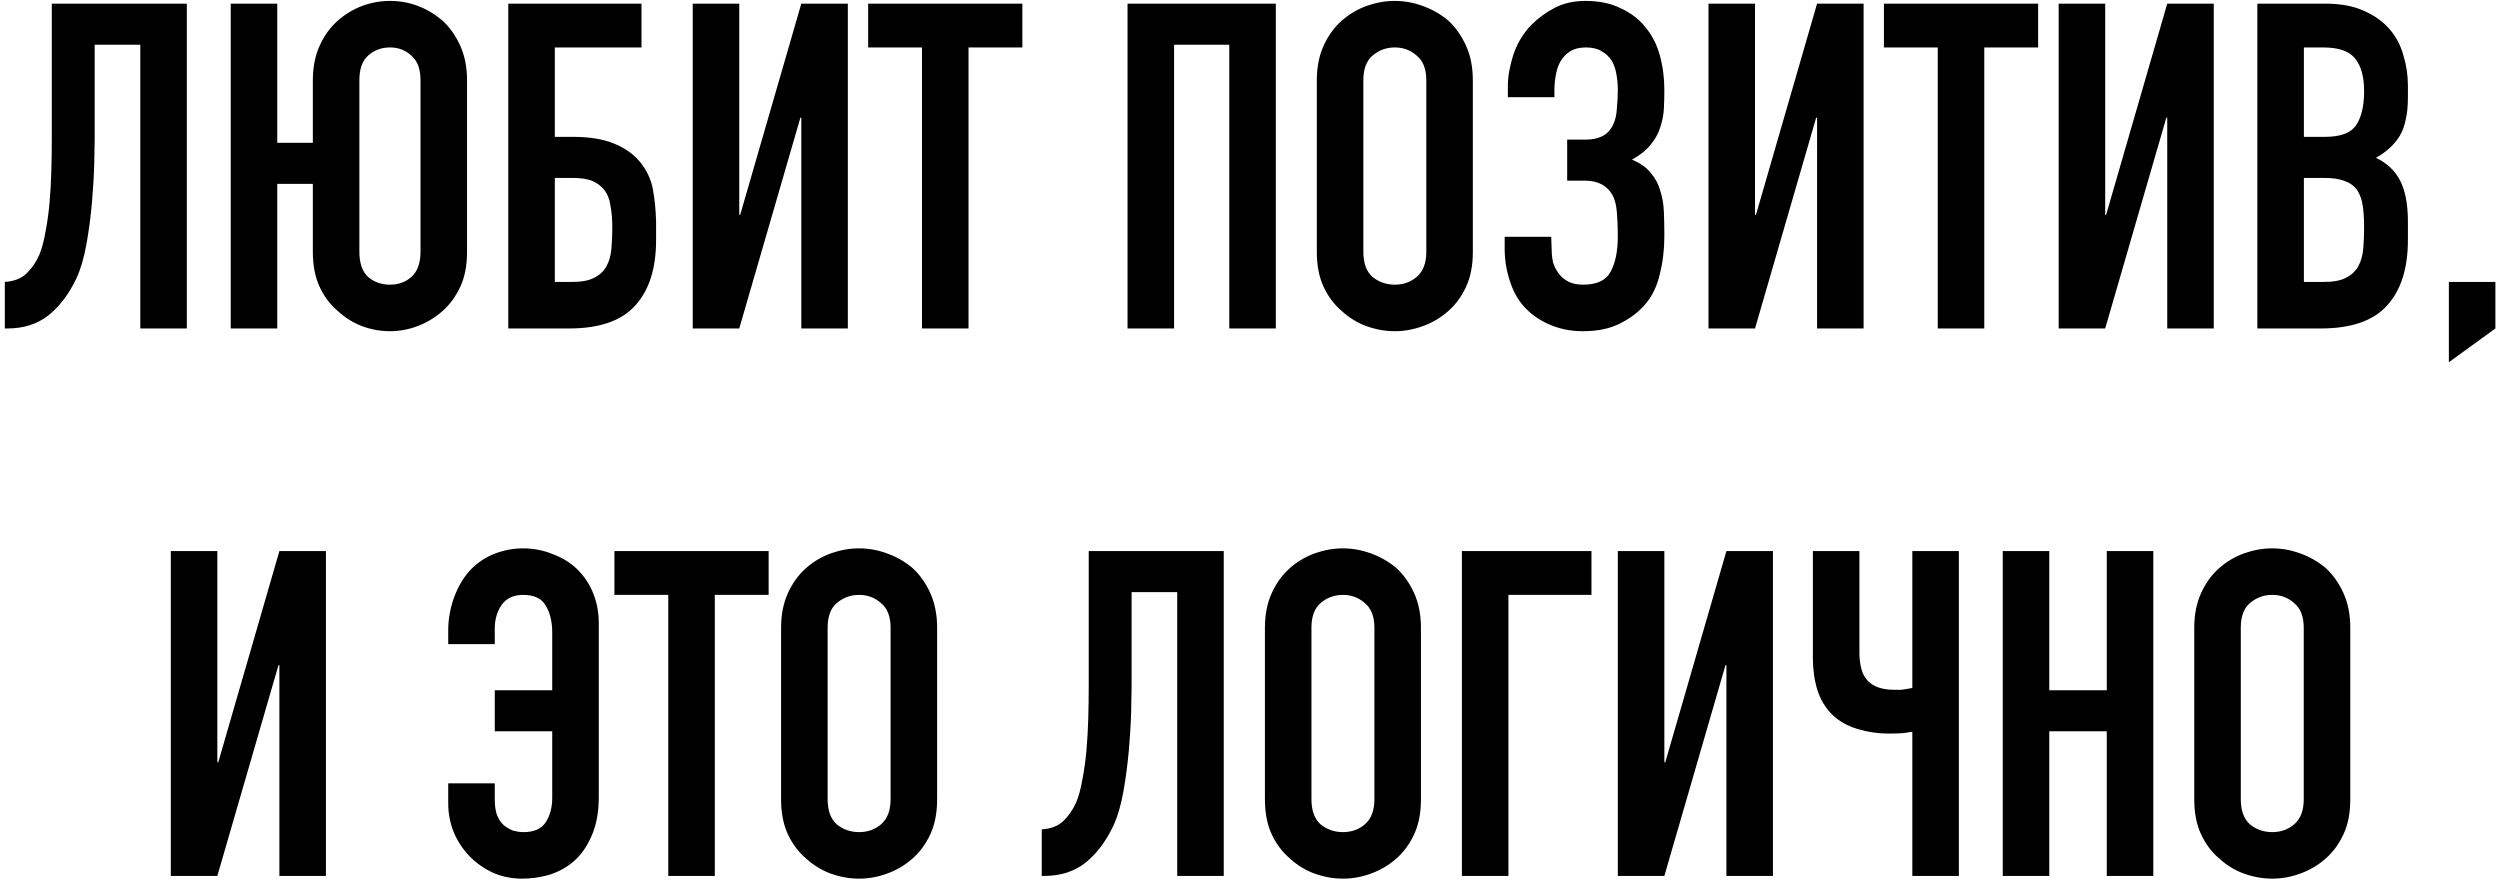 <?xml version="1.0" encoding="UTF-8"?> <svg xmlns="http://www.w3.org/2000/svg" width="411" height="145" viewBox="0 0 411 145" fill="none"><path d="M15.565 7.35V22.875C15.565 23.675 15.54 25.05 15.49 27C15.44 28.9 15.315 31 15.115 33.3C14.915 35.6 14.615 37.875 14.215 40.125C13.815 42.375 13.265 44.25 12.565 45.75C11.365 48.3 9.84 50.325 7.99 51.825C6.14 53.275 3.89 54 1.24 54H0.79V46.35C2.29 46.25 3.465 45.8 4.315 45C5.165 44.2 5.865 43.2 6.415 42C6.865 40.95 7.215 39.675 7.465 38.175C7.765 36.675 7.99 35.075 8.14 33.375C8.29 31.675 8.39 29.925 8.44 28.125C8.49 26.325 8.515 24.6 8.515 22.95V0.6H30.715V54H23.065V7.35H15.565ZM51.431 30.225H45.581V54H37.931V0.6H45.581V23.475H51.431V13.2C51.431 11.05 51.806 9.15 52.556 7.5C53.306 5.85 54.306 4.475 55.556 3.375C56.757 2.325 58.081 1.525 59.532 0.975C61.032 0.425 62.556 0.15 64.106 0.15C67.306 0.15 70.181 1.225 72.731 3.375C73.931 4.475 74.906 5.85 75.656 7.5C76.406 9.15 76.781 11.05 76.781 13.2V41.4C76.781 43.65 76.406 45.575 75.656 47.175C74.906 48.775 73.931 50.1 72.731 51.15C71.481 52.25 70.106 53.075 68.606 53.625C67.156 54.175 65.656 54.45 64.106 54.45C62.556 54.45 61.032 54.175 59.532 53.625C58.081 53.075 56.757 52.25 55.556 51.15C54.306 50.1 53.306 48.775 52.556 47.175C51.806 45.575 51.431 43.65 51.431 41.4V30.225ZM59.081 41.4C59.081 43.25 59.556 44.625 60.507 45.525C61.507 46.375 62.706 46.8 64.106 46.8C65.507 46.8 66.681 46.375 67.632 45.525C68.632 44.625 69.132 43.25 69.132 41.4V13.2C69.132 11.35 68.632 10 67.632 9.15C66.681 8.25 65.507 7.8 64.106 7.8C62.706 7.8 61.507 8.25 60.507 9.15C59.556 10 59.081 11.35 59.081 13.2V41.4ZM83.561 0.6H105.461V7.8H91.211V22.5H94.211C96.861 22.5 99.061 22.85 100.811 23.55C102.611 24.25 104.061 25.25 105.161 26.55C106.311 27.95 107.036 29.475 107.336 31.125C107.636 32.725 107.811 34.5 107.861 36.45V39.45C107.861 44.15 106.711 47.75 104.411 50.25C102.161 52.75 98.536 54 93.536 54H83.561V0.6ZM91.211 29.25V46.35H94.061C95.611 46.35 96.811 46.125 97.661 45.675C98.561 45.225 99.236 44.6 99.686 43.8C100.136 43 100.411 42.05 100.511 40.95C100.611 39.85 100.661 38.65 100.661 37.35C100.661 36 100.561 34.825 100.361 33.825C100.211 32.775 99.886 31.925 99.386 31.275C98.886 30.625 98.236 30.125 97.436 29.775C96.636 29.425 95.536 29.25 94.136 29.25H91.211ZM131.734 54V19.35H131.584L121.534 54H113.884V0.6H121.534V35.325H121.684L131.734 0.6H139.384V54H131.734ZM151.575 54V7.8H142.725V0.6H168.075V7.8H159.225V54H151.575ZM185.368 54V0.6H209.743V54H202.093V7.35H193.018V54H185.368ZM216.485 13.2C216.485 11.05 216.86 9.15 217.61 7.5C218.36 5.85 219.36 4.475 220.61 3.375C221.81 2.325 223.16 1.525 224.66 0.975C226.21 0.425 227.76 0.15 229.31 0.15C230.86 0.15 232.385 0.425 233.885 0.975C235.435 1.525 236.835 2.325 238.085 3.375C239.285 4.475 240.26 5.85 241.01 7.5C241.76 9.15 242.135 11.05 242.135 13.2V41.4C242.135 43.65 241.76 45.575 241.01 47.175C240.26 48.775 239.285 50.1 238.085 51.15C236.835 52.25 235.435 53.075 233.885 53.625C232.385 54.175 230.86 54.45 229.31 54.45C227.76 54.45 226.21 54.175 224.66 53.625C223.16 53.075 221.81 52.25 220.61 51.15C219.36 50.1 218.36 48.775 217.61 47.175C216.86 45.575 216.485 43.65 216.485 41.4V13.2ZM224.135 41.4C224.135 43.25 224.635 44.625 225.635 45.525C226.685 46.375 227.91 46.8 229.31 46.8C230.71 46.8 231.91 46.375 232.91 45.525C233.96 44.625 234.485 43.25 234.485 41.4V13.2C234.485 11.35 233.96 10 232.91 9.15C231.91 8.25 230.71 7.8 229.31 7.8C227.91 7.8 226.685 8.25 225.635 9.15C224.635 10 224.135 11.35 224.135 13.2V41.4ZM247.894 14.1C247.894 12.6 248.194 10.9 248.794 9C249.444 7.1 250.419 5.475 251.719 4.125C252.869 2.975 254.169 2.025 255.619 1.275C257.069 0.525 258.744 0.15 260.644 0.15C262.894 0.15 264.819 0.55 266.419 1.35C268.069 2.1 269.419 3.125 270.469 4.425C271.569 5.725 272.369 7.275 272.869 9.075C273.369 10.875 273.619 12.775 273.619 14.775C273.619 15.775 273.594 16.8 273.544 17.85C273.494 18.85 273.294 19.875 272.944 20.925C272.644 21.925 272.119 22.875 271.369 23.775C270.669 24.675 269.644 25.5 268.294 26.25C269.644 26.8 270.669 27.525 271.369 28.425C272.119 29.275 272.644 30.25 272.944 31.35C273.294 32.4 273.494 33.575 273.544 34.875C273.594 36.125 273.619 37.425 273.619 38.775C273.619 41.025 273.369 43.125 272.869 45.075C272.419 47.025 271.644 48.65 270.544 49.95C269.444 51.25 268.044 52.325 266.344 53.175C264.694 54.025 262.644 54.45 260.194 54.45C258.344 54.45 256.619 54.125 255.019 53.475C253.419 52.825 252.044 51.925 250.894 50.775C249.744 49.625 248.869 48.15 248.269 46.35C247.669 44.55 247.369 42.75 247.369 40.95V38.925H255.019L255.094 41.025C255.094 41.725 255.169 42.425 255.319 43.125C255.519 43.775 255.819 44.375 256.219 44.925C256.619 45.475 257.144 45.925 257.794 46.275C258.444 46.625 259.269 46.8 260.269 46.8C262.519 46.8 264.019 46.1 264.769 44.7C265.569 43.25 265.969 41.3 265.969 38.85C265.969 37.45 265.919 36.15 265.819 34.95C265.719 33.7 265.469 32.725 265.069 32.025C264.169 30.475 262.669 29.7 260.569 29.7H257.644V22.95H260.794C261.744 22.95 262.594 22.775 263.344 22.425C264.094 22.075 264.694 21.475 265.144 20.625C265.544 19.825 265.769 18.875 265.819 17.775C265.919 16.675 265.969 15.7 265.969 14.85C265.969 13.95 265.894 13.075 265.744 12.225C265.594 11.325 265.319 10.55 264.919 9.9C264.519 9.3 263.969 8.8 263.269 8.4C262.619 8 261.769 7.8 260.719 7.8C259.769 7.8 258.969 7.975 258.319 8.325C257.719 8.675 257.219 9.125 256.819 9.675C256.369 10.275 256.044 11.05 255.844 12C255.644 12.95 255.544 13.875 255.544 14.775V15.975H247.894V14.1ZM298.726 54V19.35H298.576L288.526 54H280.876V0.6H288.526V35.325H288.676L298.726 0.6H306.376V54H298.726ZM318.567 54V7.8H309.717V0.6H335.067V7.8H326.217V54H318.567ZM356.294 54V19.35H356.144L346.094 54H338.444V0.6H346.094V35.325H346.244L356.294 0.6H363.944V54H356.294ZM371.11 54V0.6H382.285C384.735 0.6 386.81 0.975 388.51 1.725C390.26 2.475 391.685 3.475 392.785 4.725C393.885 5.975 394.66 7.425 395.11 9.075C395.61 10.675 395.86 12.35 395.86 14.1V16.05C395.86 17.5 395.735 18.725 395.485 19.725C395.285 20.725 394.96 21.6 394.51 22.35C393.66 23.75 392.36 24.95 390.61 25.95C392.41 26.8 393.735 28.05 394.585 29.7C395.435 31.35 395.86 33.6 395.86 36.45V39.45C395.86 44.15 394.71 47.75 392.41 50.25C390.16 52.75 386.535 54 381.535 54H371.11ZM378.76 29.25V46.35H382.06C383.61 46.35 384.81 46.125 385.66 45.675C386.56 45.225 387.235 44.6 387.685 43.8C388.135 43 388.41 42.05 388.51 40.95C388.61 39.85 388.66 38.65 388.66 37.35C388.66 36 388.585 34.825 388.435 33.825C388.285 32.825 387.985 31.975 387.535 31.275C387.035 30.575 386.36 30.075 385.51 29.775C384.66 29.425 383.535 29.25 382.135 29.25H378.76ZM378.76 7.8V22.5H382.21C384.76 22.5 386.46 21.875 387.31 20.625C388.21 19.325 388.66 17.45 388.66 15C388.66 12.6 388.16 10.8 387.16 9.6C386.21 8.4 384.46 7.8 381.91 7.8H378.76ZM402.594 59.55V46.35H410.244V54L402.594 59.55ZM45.931 144V109.35H45.781L35.73 144H28.081V90.6H35.73V125.325H35.88L45.931 90.6H53.581V144H45.931ZM81.338 113.475H90.787V104.025C90.787 102.225 90.438 100.75 89.737 99.6C89.088 98.4 87.838 97.8 85.987 97.8C84.438 97.8 83.263 98.35 82.463 99.45C81.713 100.55 81.338 101.85 81.338 103.35V105.9H73.688V103.65C73.688 101.8 74.013 99.975 74.662 98.175C75.362 96.325 76.263 94.825 77.362 93.675C78.463 92.525 79.763 91.65 81.263 91.05C82.812 90.45 84.388 90.15 85.987 90.15C87.737 90.15 89.388 90.475 90.938 91.125C92.537 91.725 93.888 92.575 94.987 93.675C96.088 94.775 96.938 96.075 97.537 97.575C98.138 99.075 98.438 100.7 98.438 102.45V131.1C98.438 133.55 98.037 135.675 97.237 137.475C96.438 139.275 95.438 140.675 94.237 141.675C93.037 142.675 91.688 143.4 90.188 143.85C88.737 144.25 87.287 144.45 85.838 144.45C84.138 144.45 82.537 144.125 81.037 143.475C79.537 142.775 78.237 141.85 77.138 140.7C76.037 139.55 75.188 138.25 74.588 136.8C73.987 135.3 73.688 133.725 73.688 132.075V128.775H81.338V131.4C81.338 132.45 81.463 133.325 81.713 134.025C82.013 134.725 82.388 135.275 82.838 135.675C83.338 136.075 83.862 136.375 84.412 136.575C85.013 136.725 85.562 136.8 86.062 136.8C87.812 136.8 89.037 136.25 89.737 135.15C90.438 134.05 90.787 132.725 90.787 131.175V120.225H81.338V113.475ZM109.863 144V97.8H101.013V90.6H126.363V97.8H117.513V144H109.863ZM128.412 103.2C128.412 101.05 128.787 99.15 129.537 97.5C130.287 95.85 131.287 94.475 132.537 93.375C133.737 92.325 135.087 91.525 136.587 90.975C138.137 90.425 139.687 90.15 141.237 90.15C142.787 90.15 144.312 90.425 145.812 90.975C147.362 91.525 148.762 92.325 150.012 93.375C151.212 94.475 152.187 95.85 152.937 97.5C153.687 99.15 154.062 101.05 154.062 103.2V131.4C154.062 133.65 153.687 135.575 152.937 137.175C152.187 138.775 151.212 140.1 150.012 141.15C148.762 142.25 147.362 143.075 145.812 143.625C144.312 144.175 142.787 144.45 141.237 144.45C139.687 144.45 138.137 144.175 136.587 143.625C135.087 143.075 133.737 142.25 132.537 141.15C131.287 140.1 130.287 138.775 129.537 137.175C128.787 135.575 128.412 133.65 128.412 131.4V103.2ZM136.062 131.4C136.062 133.25 136.562 134.625 137.562 135.525C138.612 136.375 139.837 136.8 141.237 136.8C142.637 136.8 143.837 136.375 144.837 135.525C145.887 134.625 146.412 133.25 146.412 131.4V103.2C146.412 101.35 145.887 100 144.837 99.15C143.837 98.25 142.637 97.8 141.237 97.8C139.837 97.8 138.612 98.25 137.562 99.15C136.562 100 136.062 101.35 136.062 103.2V131.4ZM186.036 97.35V112.875C186.036 113.675 186.011 115.05 185.961 117C185.911 118.9 185.786 121 185.586 123.3C185.386 125.6 185.086 127.875 184.686 130.125C184.286 132.375 183.736 134.25 183.036 135.75C181.836 138.3 180.311 140.325 178.461 141.825C176.611 143.275 174.361 144 171.711 144H171.261V136.35C172.761 136.25 173.936 135.8 174.786 135C175.636 134.2 176.336 133.2 176.886 132C177.336 130.95 177.686 129.675 177.936 128.175C178.236 126.675 178.461 125.075 178.611 123.375C178.761 121.675 178.861 119.925 178.911 118.125C178.961 116.325 178.986 114.6 178.986 112.95V90.6H201.186V144H193.536V97.35H186.036ZM207.953 103.2C207.953 101.05 208.328 99.15 209.078 97.5C209.828 95.85 210.828 94.475 212.078 93.375C213.278 92.325 214.628 91.525 216.128 90.975C217.678 90.425 219.228 90.15 220.778 90.15C222.328 90.15 223.853 90.425 225.353 90.975C226.903 91.525 228.303 92.325 229.553 93.375C230.753 94.475 231.728 95.85 232.478 97.5C233.228 99.15 233.603 101.05 233.603 103.2V131.4C233.603 133.65 233.228 135.575 232.478 137.175C231.728 138.775 230.753 140.1 229.553 141.15C228.303 142.25 226.903 143.075 225.353 143.625C223.853 144.175 222.328 144.45 220.778 144.45C219.228 144.45 217.678 144.175 216.128 143.625C214.628 143.075 213.278 142.25 212.078 141.15C210.828 140.1 209.828 138.775 209.078 137.175C208.328 135.575 207.953 133.65 207.953 131.4V103.2ZM215.603 131.4C215.603 133.25 216.103 134.625 217.103 135.525C218.153 136.375 219.378 136.8 220.778 136.8C222.178 136.8 223.378 136.375 224.378 135.525C225.428 134.625 225.953 133.25 225.953 131.4V103.2C225.953 101.35 225.428 100 224.378 99.15C223.378 98.25 222.178 97.8 220.778 97.8C219.378 97.8 218.153 98.25 217.103 99.15C216.103 100 215.603 101.35 215.603 103.2V131.4ZM240.336 144V90.6H261.636V97.8H247.986V144H240.336ZM283.821 144V109.35H283.671L273.621 144H265.971V90.6H273.621V125.325H273.771L283.821 90.6H291.471V144H283.821ZM322.037 144H314.387V120.3C313.987 120.35 313.487 120.425 312.887 120.525C312.287 120.575 311.487 120.6 310.487 120.6C308.737 120.6 307.037 120.35 305.387 119.85C303.737 119.35 302.362 118.575 301.262 117.525C300.162 116.475 299.337 115.125 298.787 113.475C298.287 111.825 298.037 110.075 298.037 108.225V90.6H305.687V107.325C305.687 108.175 305.787 109.025 305.987 109.875C306.187 110.725 306.562 111.425 307.112 111.975C308.062 112.925 309.487 113.4 311.387 113.4C311.787 113.4 312.187 113.4 312.587 113.4C312.987 113.35 313.312 113.3 313.562 113.25C313.862 113.2 314.137 113.15 314.387 113.1V90.6H322.037V144ZM329.252 144V90.6H336.902V113.475H346.352V90.6H354.002V144H346.352V120.225H336.902V144H329.252ZM360.736 103.2C360.736 101.05 361.111 99.15 361.861 97.5C362.611 95.85 363.611 94.475 364.861 93.375C366.061 92.325 367.411 91.525 368.911 90.975C370.461 90.425 372.011 90.15 373.561 90.15C375.111 90.15 376.636 90.425 378.136 90.975C379.686 91.525 381.086 92.325 382.336 93.375C383.536 94.475 384.511 95.85 385.261 97.5C386.011 99.15 386.386 101.05 386.386 103.2V131.4C386.386 133.65 386.011 135.575 385.261 137.175C384.511 138.775 383.536 140.1 382.336 141.15C381.086 142.25 379.686 143.075 378.136 143.625C376.636 144.175 375.111 144.45 373.561 144.45C372.011 144.45 370.461 144.175 368.911 143.625C367.411 143.075 366.061 142.25 364.861 141.15C363.611 140.1 362.611 138.775 361.861 137.175C361.111 135.575 360.736 133.65 360.736 131.4V103.2ZM368.386 131.4C368.386 133.25 368.886 134.625 369.886 135.525C370.936 136.375 372.161 136.8 373.561 136.8C374.961 136.8 376.161 136.375 377.161 135.525C378.211 134.625 378.736 133.25 378.736 131.4V103.2C378.736 101.35 378.211 100 377.161 99.15C376.161 98.25 374.961 97.8 373.561 97.8C372.161 97.8 370.936 98.25 369.886 99.15C368.886 100 368.386 101.35 368.386 103.2V131.4Z" fill="black"></path></svg> 